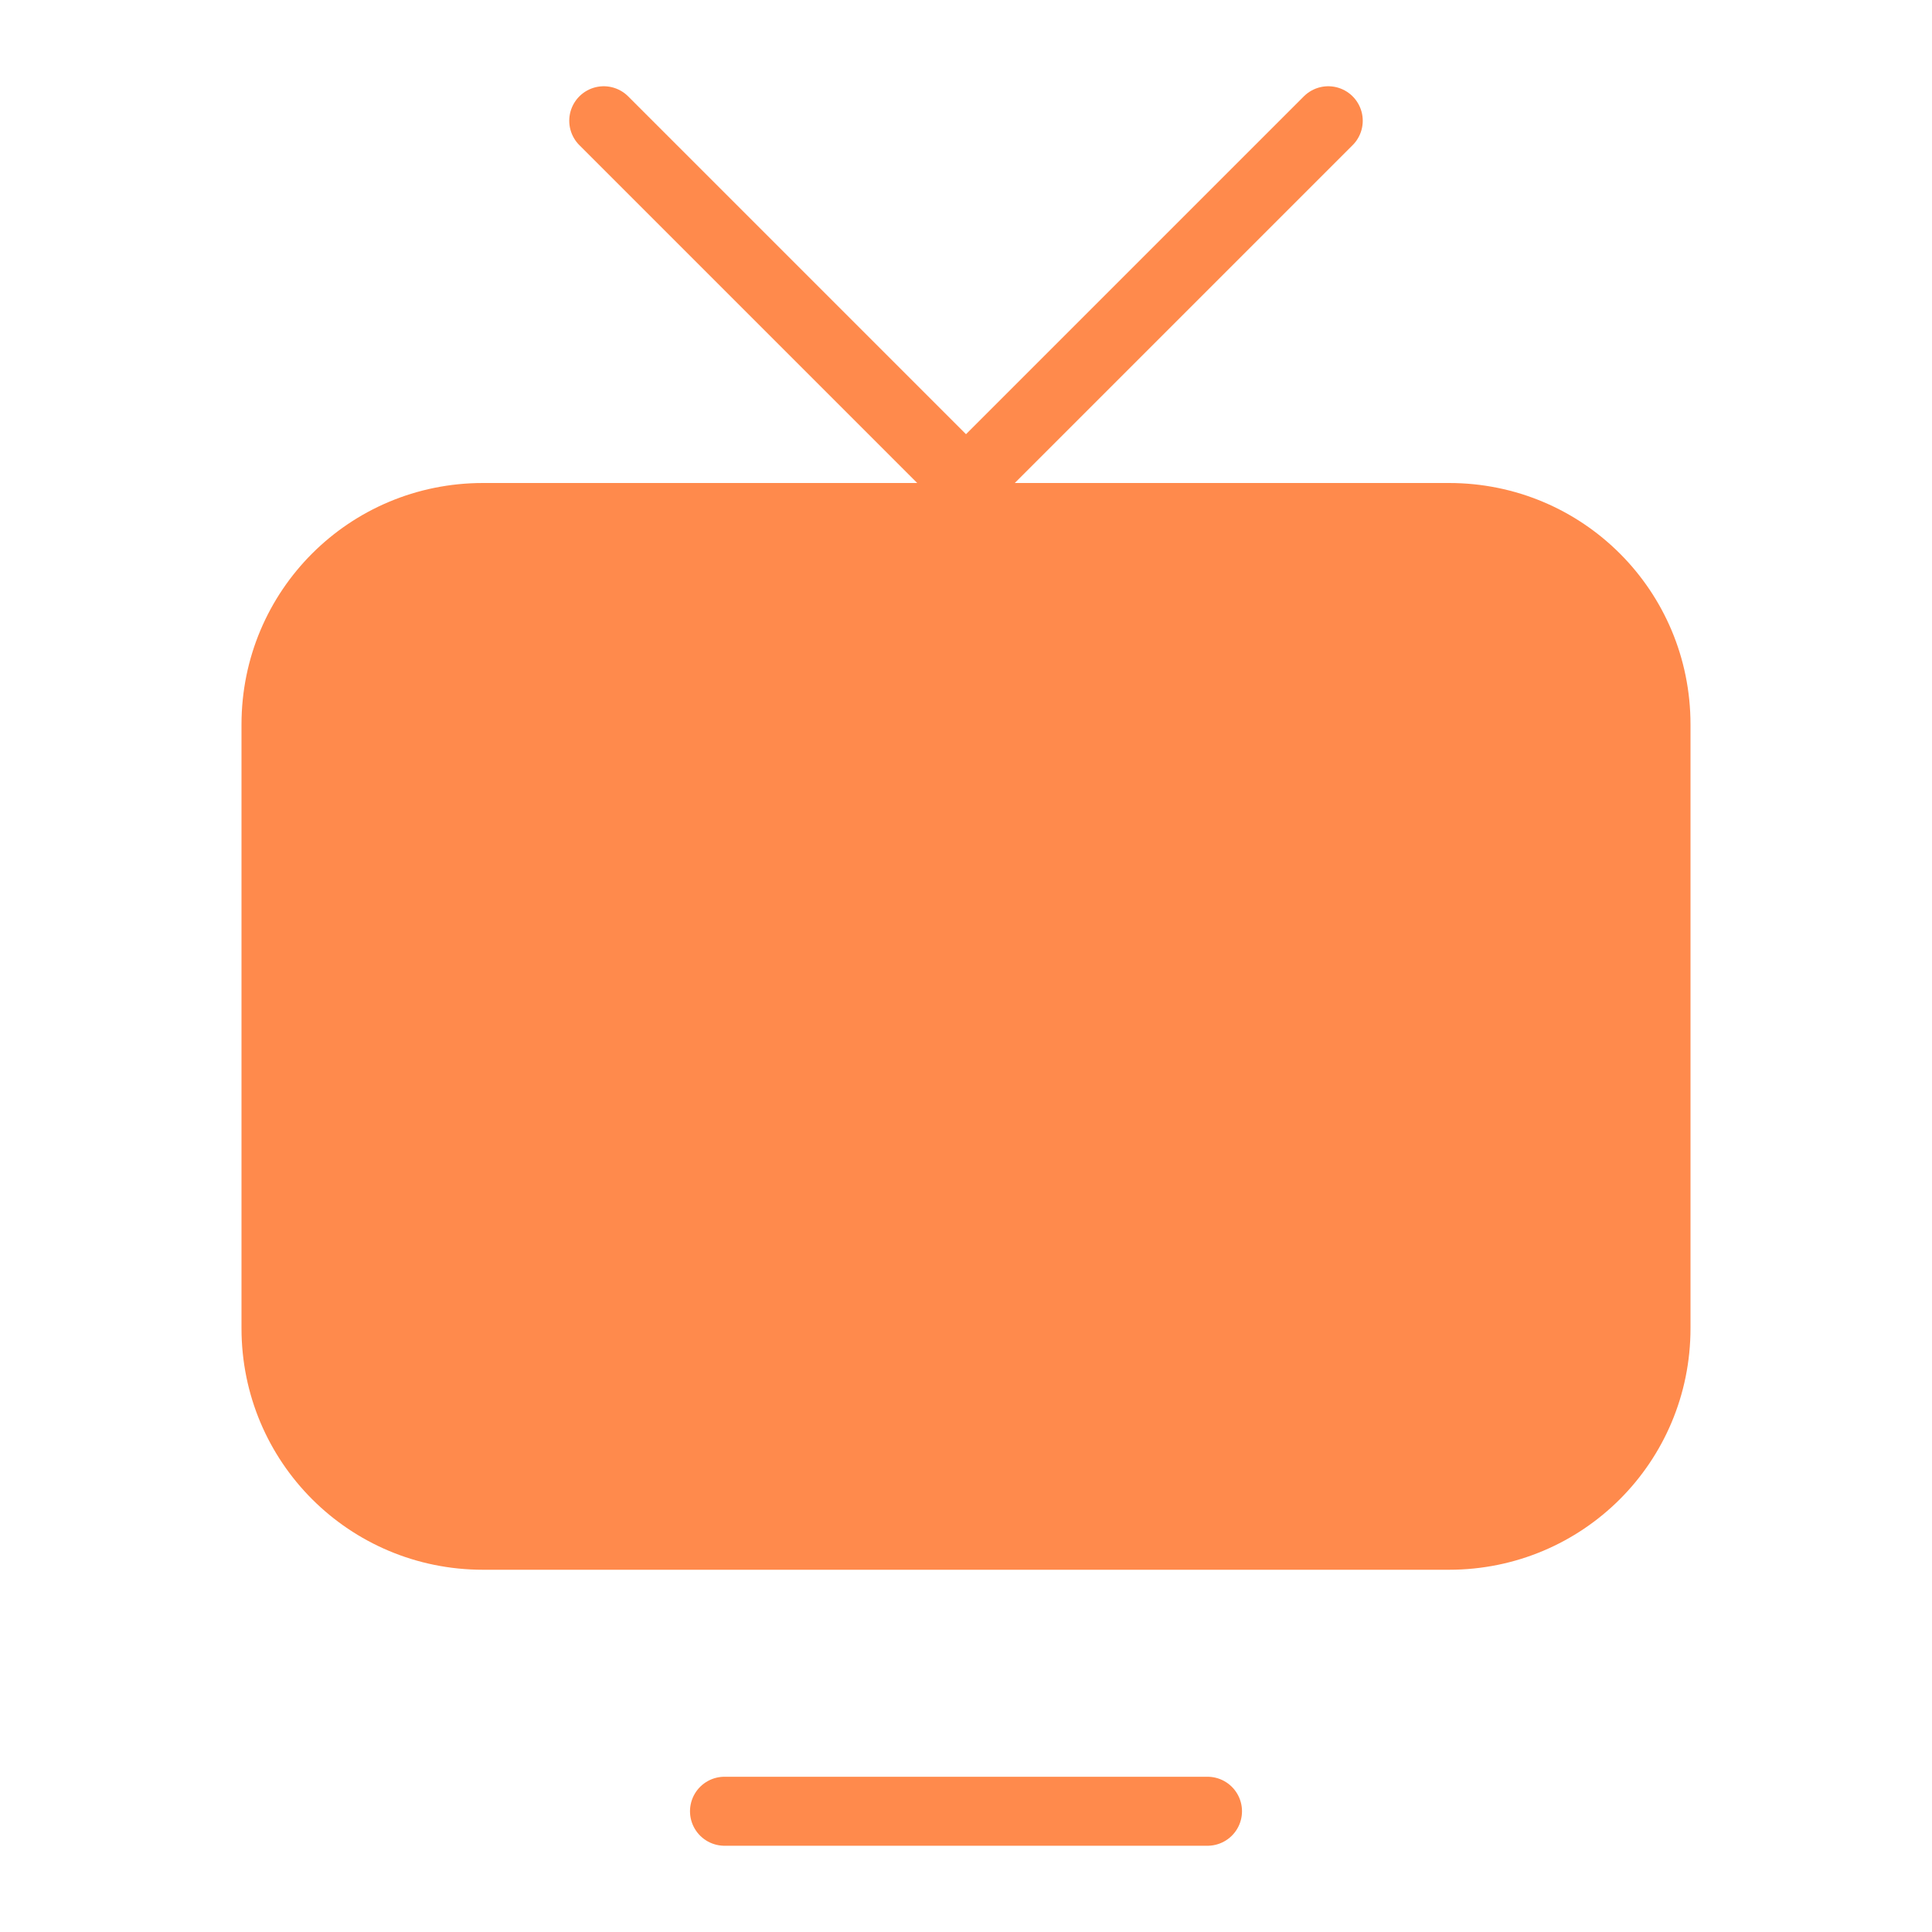 <?xml version="1.0" encoding="UTF-8"?> <svg xmlns="http://www.w3.org/2000/svg" width="28" height="28" viewBox="0 0 28 28" fill="none"><path d="M21 22.75H7C5.061 22.75 3.5 21.189 3.5 19.25V10.5C3.5 8.561 5.061 7 7 7H21C22.939 7 24.5 8.561 24.5 10.5V19.25C24.5 21.189 22.939 22.75 21 22.75Z" fill="#FF8A4C"></path><path d="M10.5 26.25H17.5" stroke="#FF8A4C" stroke-linecap="round" stroke-linejoin="round"></path><path d="M14 7L19.25 1.75" stroke="#FF8A4C" stroke-linecap="round" stroke-linejoin="round"></path><path d="M14 7L8.75 1.75" stroke="#FF8A4C" stroke-linecap="round" stroke-linejoin="round"></path></svg> 